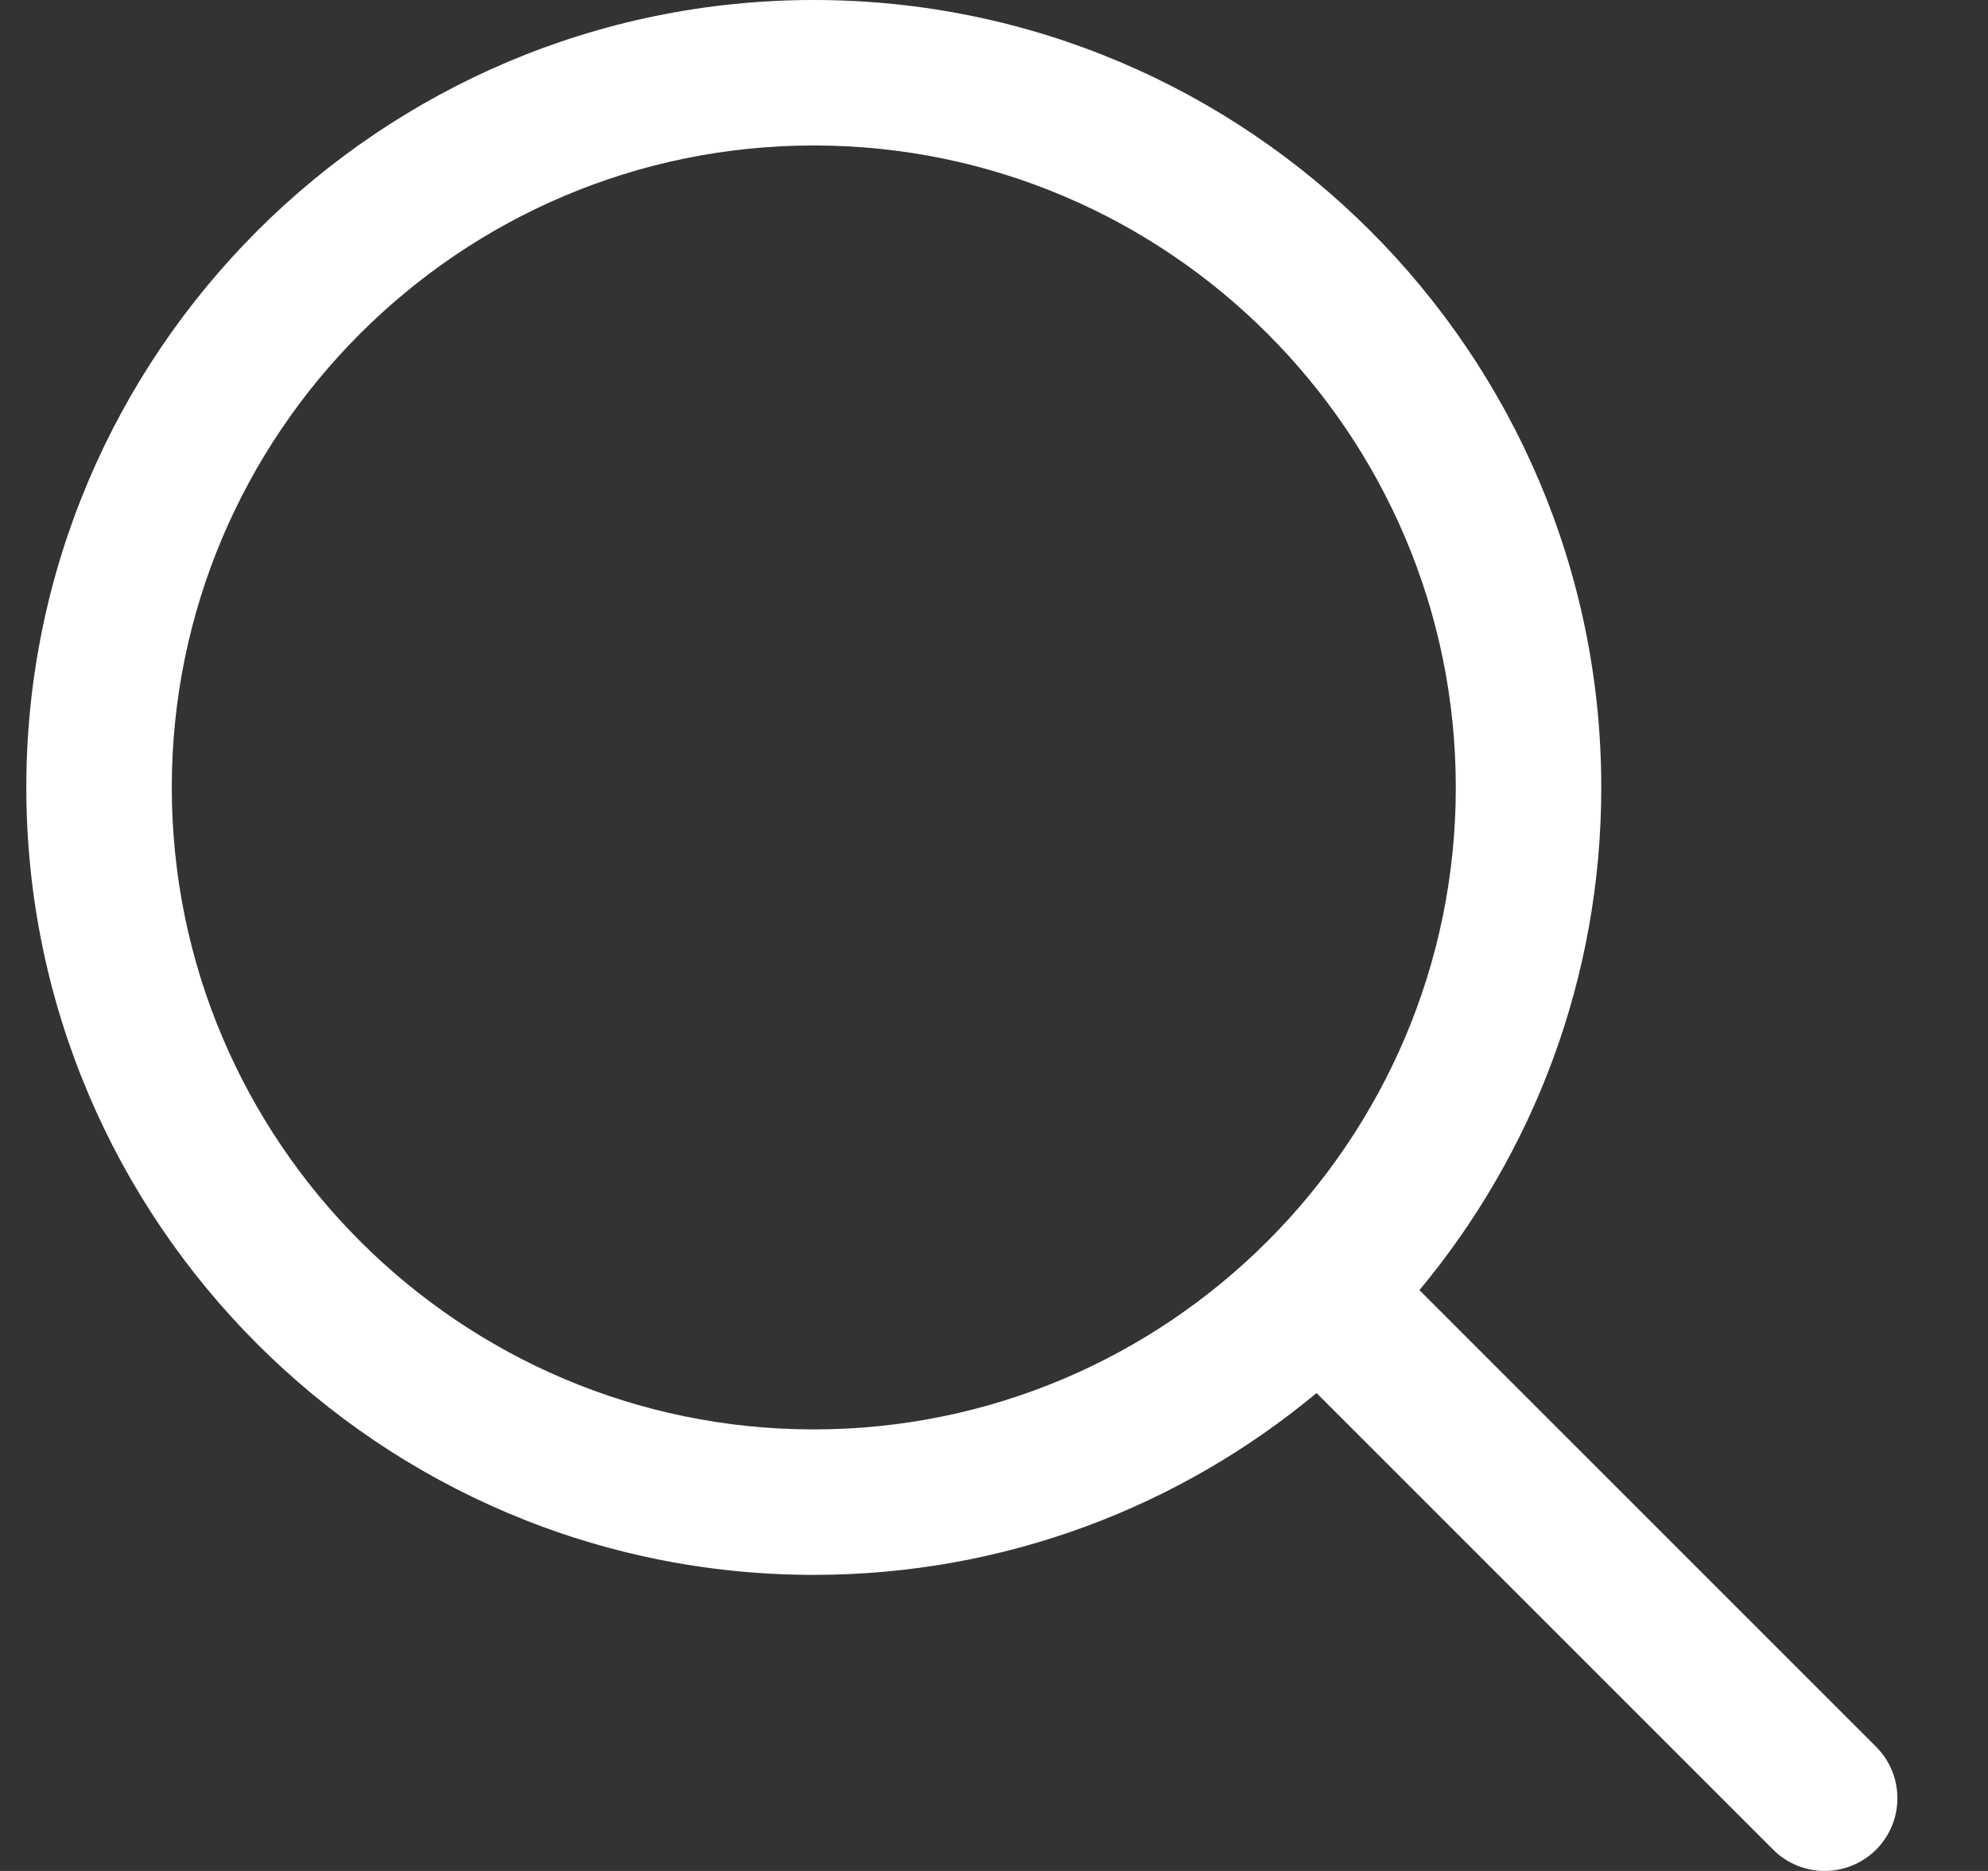 <svg width="17" height="16" viewBox="0 0 17 16" fill="none" xmlns="http://www.w3.org/2000/svg">
<rect x="0" y="0" width="17" height="16" fill="#333333" stroke="none"/>
<g clip-path="url(#clip0_16_6235)">
<path d="M16.043 14.938L12.138 11.033C13.109 9.866 13.693 8.367 13.693 6.734C13.693 3.021 10.672 0 6.959 0C3.246 0 0.225 3.021 0.225 6.734C0.225 10.447 3.246 13.468 6.959 13.468C8.592 13.468 10.091 12.884 11.258 11.913L15.163 15.818C15.284 15.939 15.444 16 15.603 16C15.762 16 15.921 15.939 16.043 15.818C16.286 15.575 16.286 15.181 16.043 14.938ZM1.469 6.734C1.469 3.707 3.932 1.244 6.959 1.244C9.986 1.244 12.449 3.707 12.449 6.734C12.449 9.761 9.986 12.224 6.959 12.224C3.932 12.224 1.469 9.761 1.469 6.734Z" fill="white"/>
</g>
<defs>
<clipPath id="clip0_16_6235">
<rect width="16" height="16" fill="white" transform="translate(0.225)"/>
</clipPath>
</defs>
</svg>
